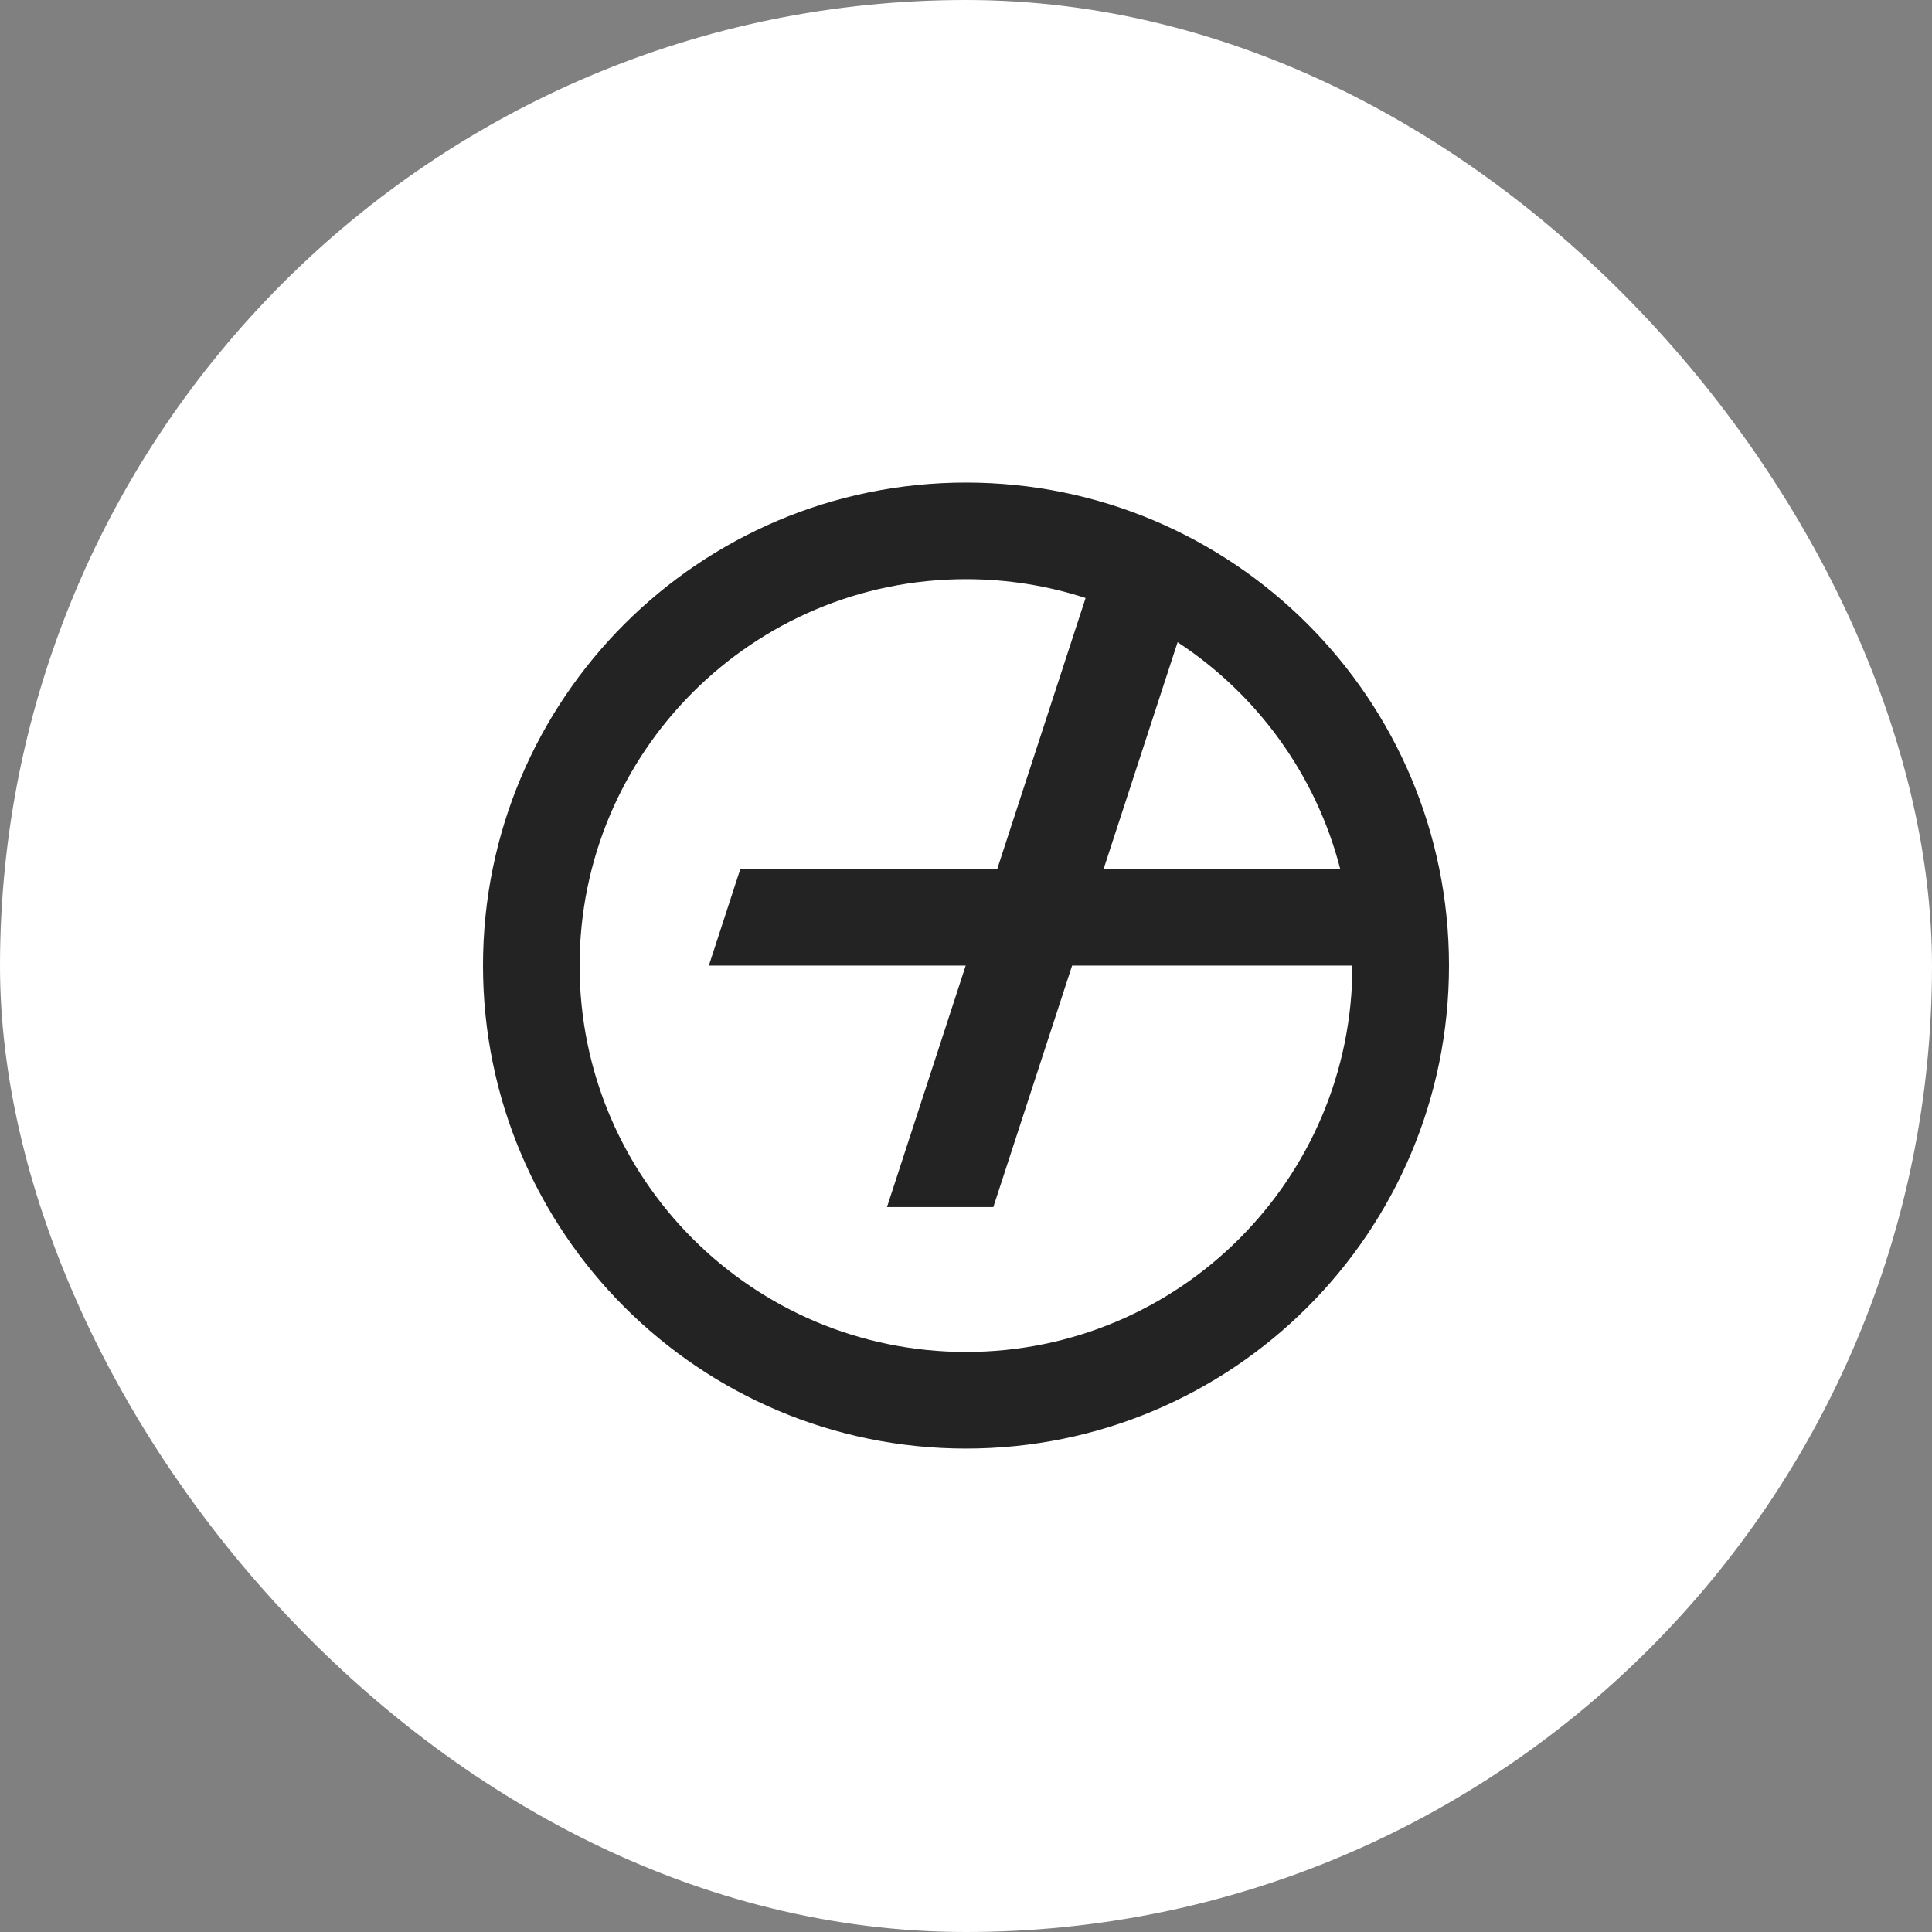 <svg width="40" height="40" viewBox="0 0 40 40" fill="none" xmlns="http://www.w3.org/2000/svg">
<rect x="0" y="0" width="40" height="40" fill="#808080" stroke="none"/>
<rect width="40" height="40" rx="20" fill="white"/>
<path fill-rule="evenodd" clip-rule="evenodd" d="M30 19.991C30 25.514 25.523 29.991 20 29.991C14.477 29.991 10 25.514 10 19.991C10 14.468 14.477 9.991 20 9.991C25.523 9.991 30 14.468 30 19.991ZM28 19.991C28 24.409 24.418 27.991 20 27.991C15.582 27.991 12 24.409 12 19.991C12 15.572 15.582 11.991 20 11.991C20.864 11.991 21.697 12.128 22.476 12.381L20.647 17.991H15.328L14.676 19.991H19.994L18.364 24.991H20.566L22.197 19.991H28ZM27.748 17.991H22.849L24.381 13.296C26.023 14.372 27.245 16.037 27.748 17.991Z" fill="black" fill-opacity="0.86"/>
</svg>
